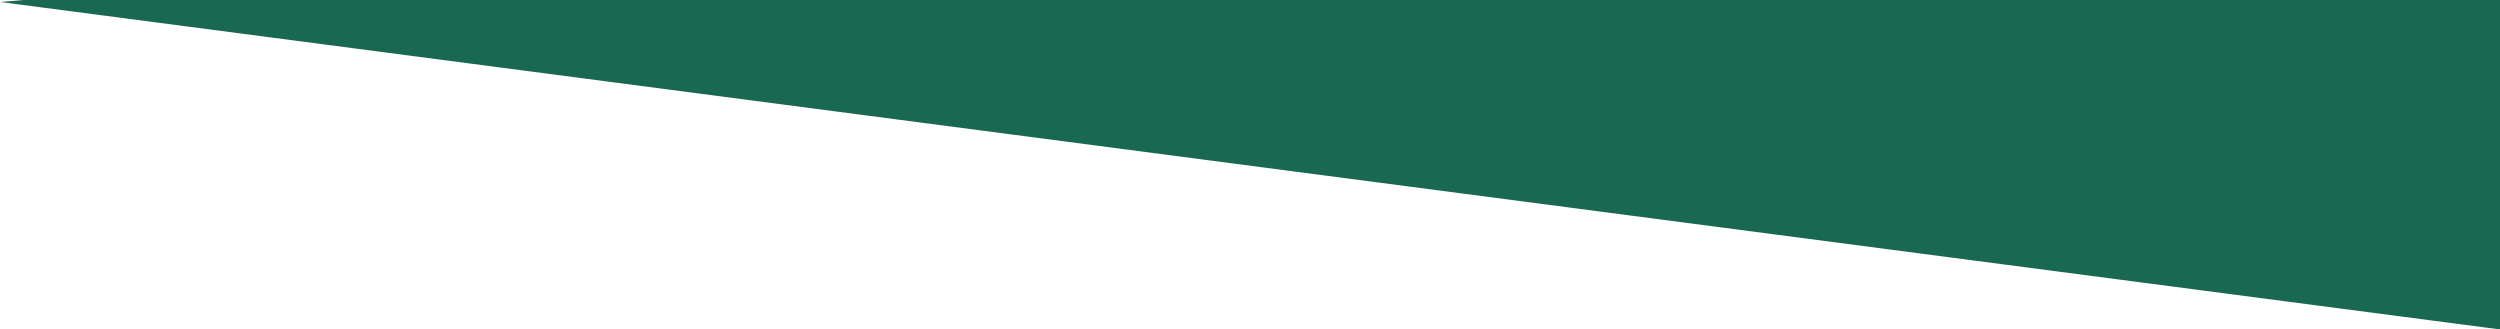 <?xml version="1.0" encoding="UTF-8"?> <svg xmlns="http://www.w3.org/2000/svg" viewBox="0 0 1111.64 146.49"> <defs> <style> .cls-1 { fill: #196952; } </style> </defs> <title>Ресурс 19</title> <g id="Слой_2" data-name="Слой 2"> <g id="Слой_1-2" data-name="Слой 1"> <polygon class="cls-1" points="10.49 0 0 0.88 1111.64 146.49 1111.64 0 10.49 0"></polygon> </g> </g> </svg> 